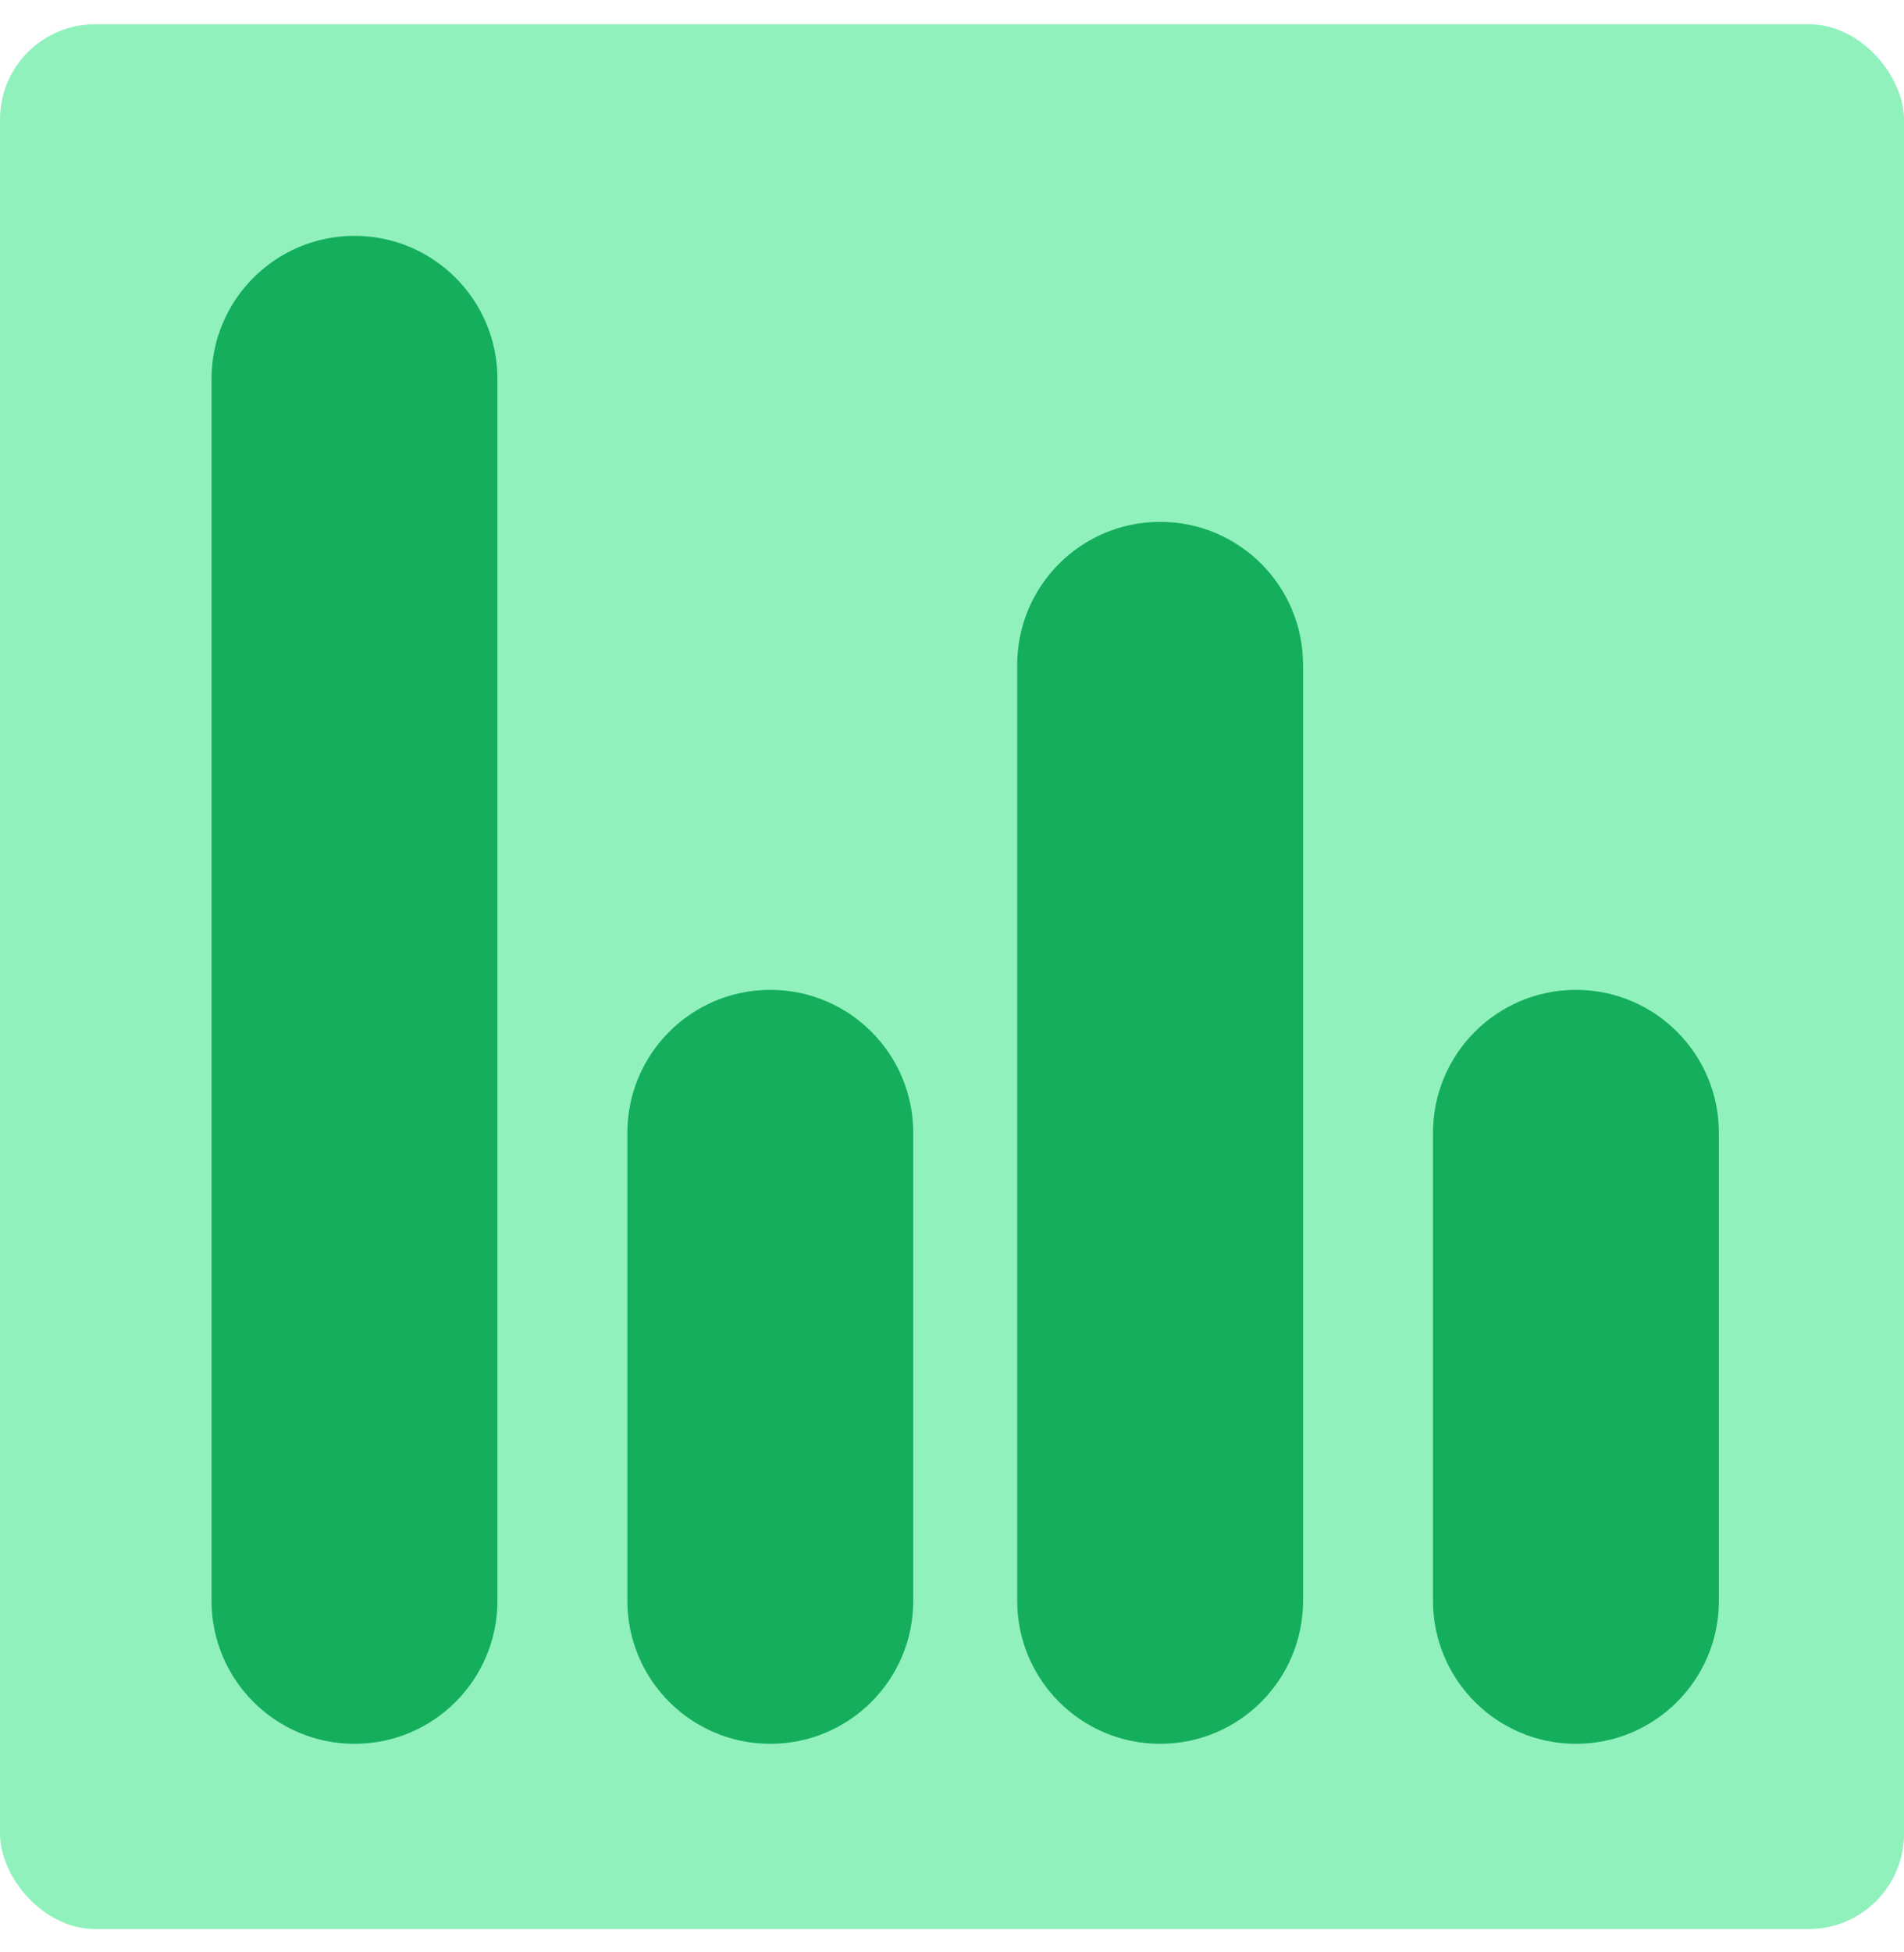 <svg width="40" height="41" viewBox="0 0 40 41" fill="none" xmlns="http://www.w3.org/2000/svg">
<rect y="0.509" width="40" height="40" rx="2" fill="#90F1BD"/>
<path d="M4.444 7.956C4.444 6.298 5.789 4.953 7.447 4.953C9.106 4.953 10.45 6.298 10.45 7.956V33.617C10.45 35.275 9.106 36.62 7.447 36.62C5.789 36.62 4.444 35.275 4.444 33.617V7.956Z" fill="#14AE5C"/>
<path d="M13.18 23.79C13.18 22.131 14.525 20.787 16.183 20.787C17.841 20.787 19.186 22.131 19.186 23.79V33.617C19.186 35.276 17.841 36.62 16.183 36.62C14.525 36.62 13.18 35.276 13.18 33.617V23.79Z" fill="#14AE5C"/>
<path d="M21.37 13.962C21.37 12.303 22.714 10.959 24.372 10.959C26.031 10.959 27.375 12.303 27.375 13.962V33.617C27.375 35.276 26.031 36.62 24.372 36.62C22.714 36.62 21.37 35.276 21.37 33.617V13.962Z" fill="#14AE5C"/>
<path d="M30.105 23.79C30.105 22.131 31.45 20.787 33.108 20.787C34.767 20.787 36.111 22.131 36.111 23.79V33.617C36.111 35.276 34.767 36.62 33.108 36.62C31.45 36.62 30.105 35.276 30.105 33.617V23.79Z" fill="#14AE5C"/>
</svg>
